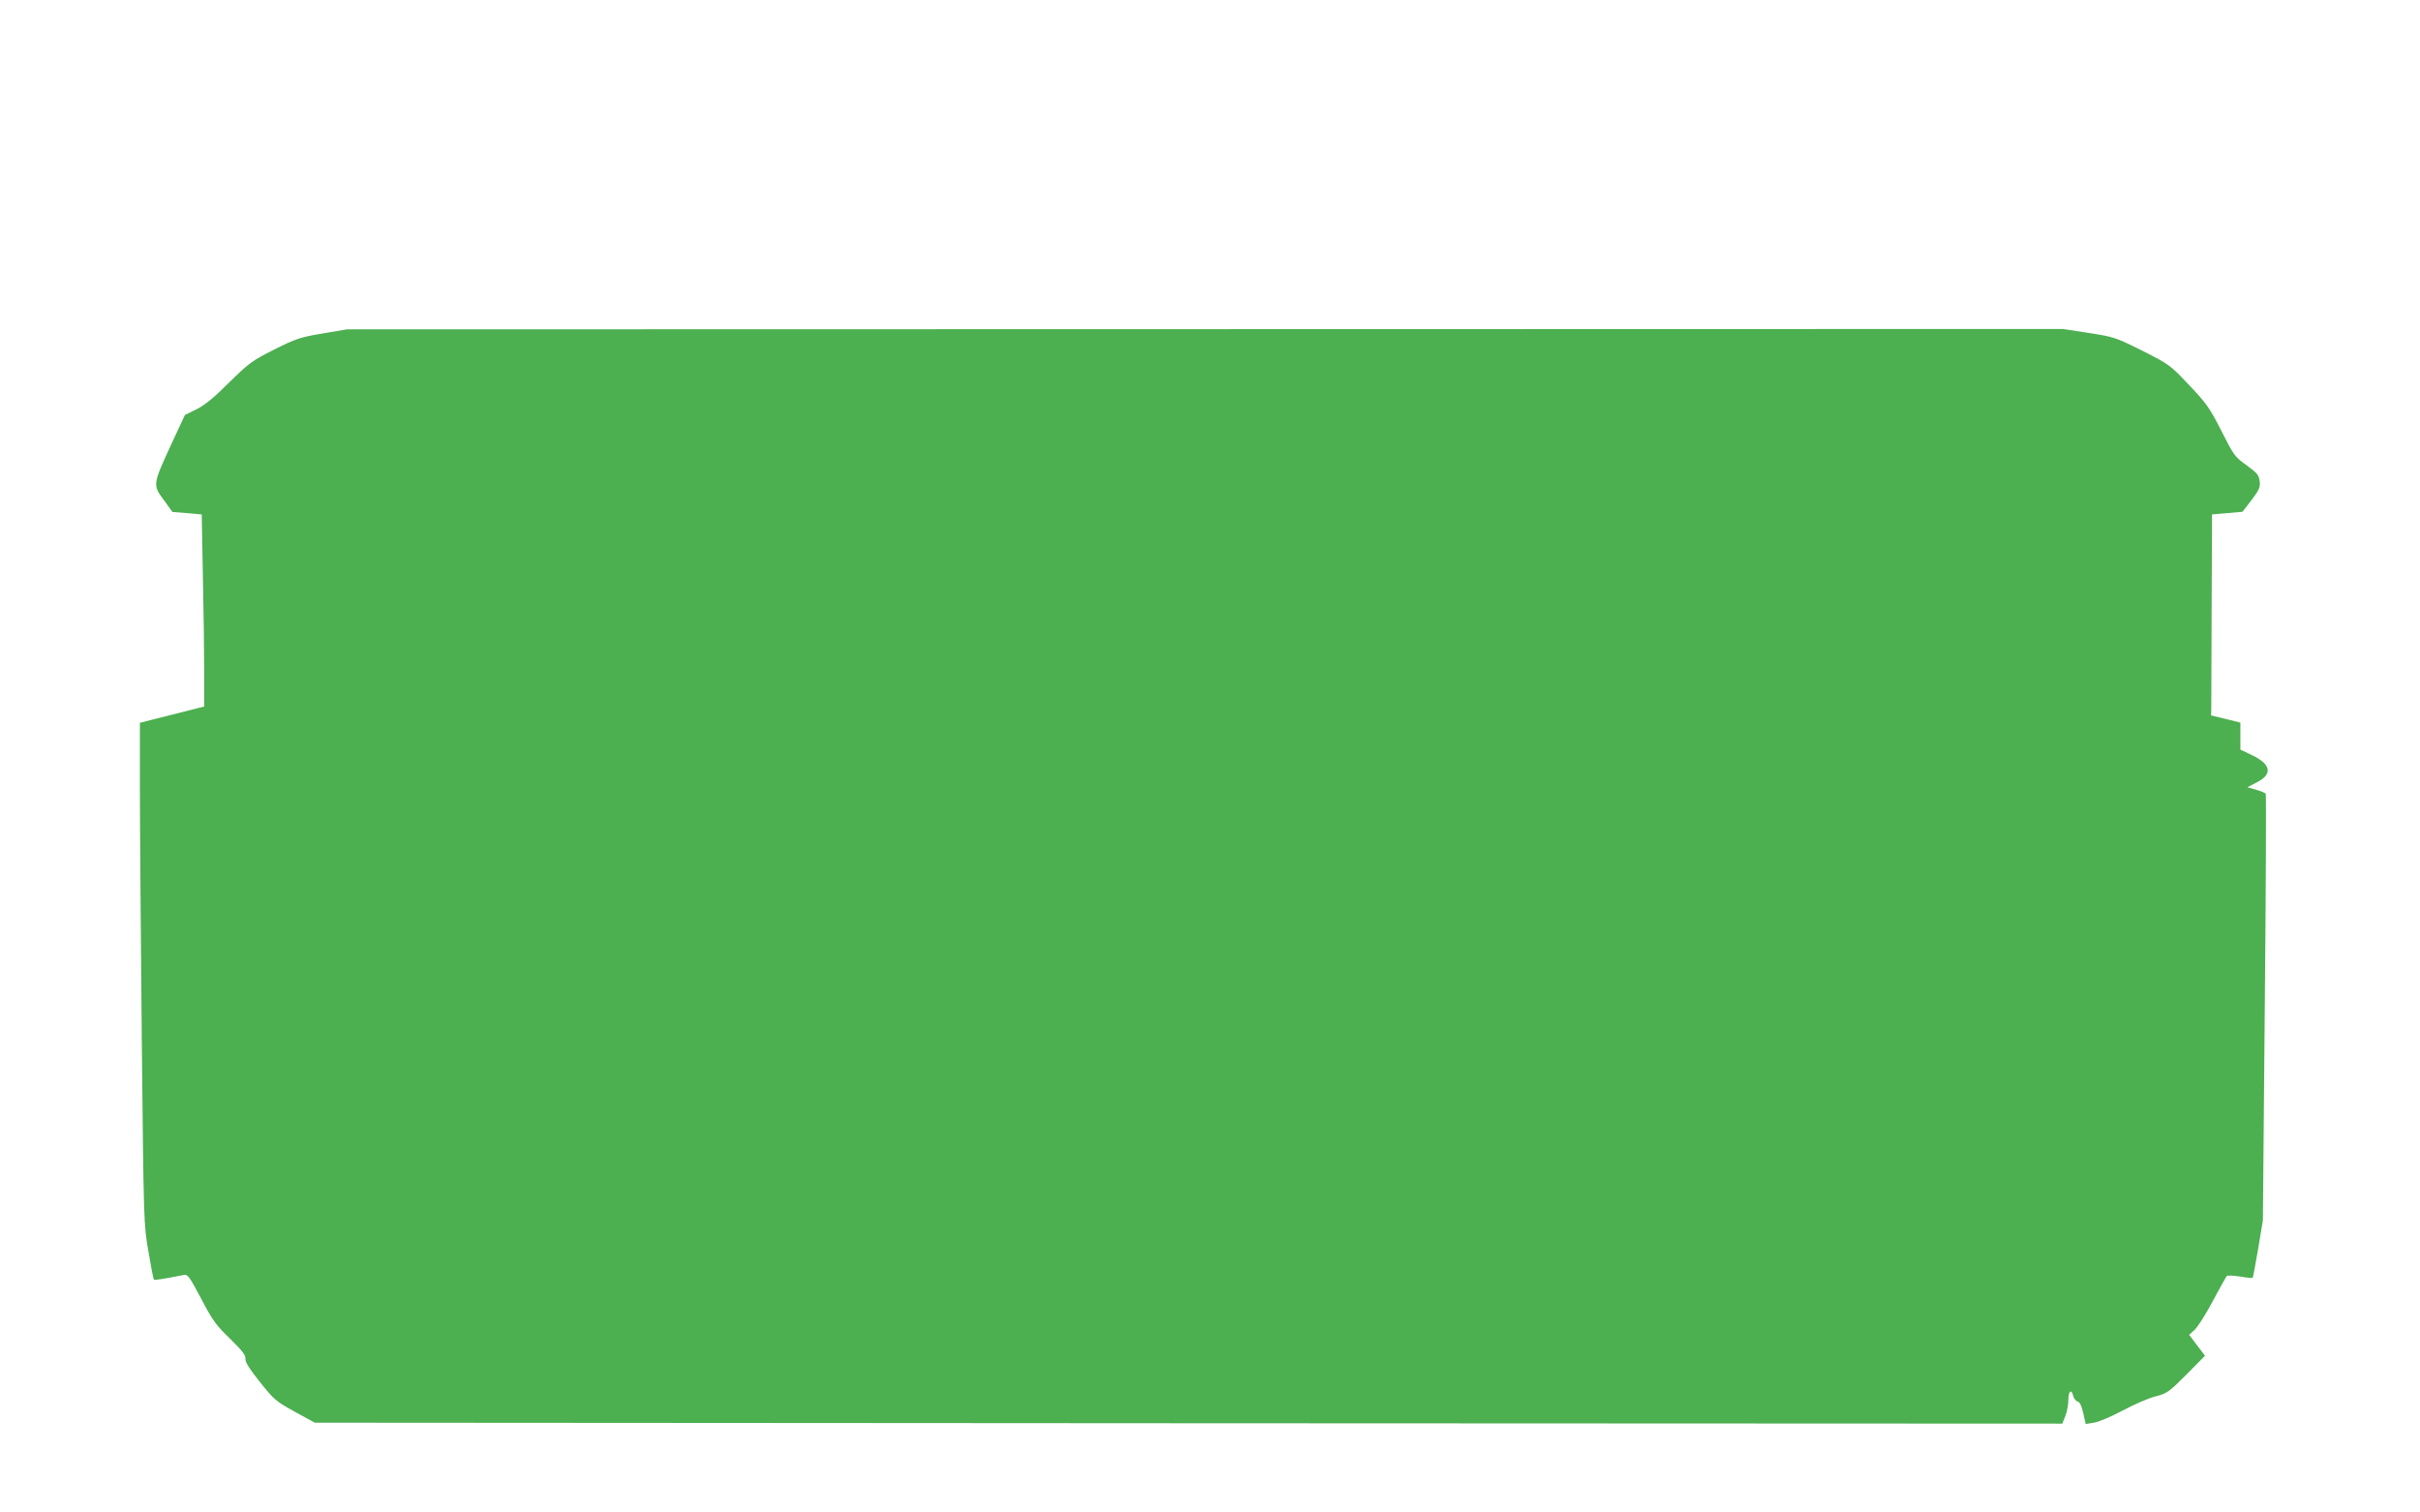 <?xml version="1.0" standalone="no"?>
<!DOCTYPE svg PUBLIC "-//W3C//DTD SVG 20010904//EN"
 "http://www.w3.org/TR/2001/REC-SVG-20010904/DTD/svg10.dtd">
<svg version="1.0" xmlns="http://www.w3.org/2000/svg"
 width="1280pt" height="800pt" viewBox="0 0 1280 800"
 preserveAspectRatio="xMidYMid meet">
<g transform="translate(0,800) scale(0.1,-0.1)"
fill="#4caf50" stroke="none">
<path d="M1705 6236 c-119 -20 -141 -28 -255 -85 -117 -59 -132 -70 -238 -174
-81 -81 -129 -120 -173 -142 l-61 -30 -73 -157 c-97 -211 -98 -213 -39 -292
l46 -64 77 -6 78 -7 6 -322 c4 -177 7 -406 7 -508 l0 -186 -170 -43 -170 -43
0 -356 c0 -196 5 -792 10 -1326 10 -964 10 -971 35 -1114 13 -79 26 -146 29
-149 5 -4 45 2 156 24 24 4 30 -5 94 -125 59 -113 78 -140 152 -211 65 -64 84
-88 82 -106 -2 -17 20 -53 76 -123 75 -94 85 -103 185 -158 l106 -58 4621 -3
4622 -2 16 40 c9 22 16 61 16 85 0 48 16 61 26 21 3 -13 13 -26 23 -29 12 -3
21 -23 30 -62 l13 -57 43 7 c24 3 92 32 152 64 59 32 138 66 174 75 62 16 71
23 164 116 l98 99 -42 55 -42 56 30 27 c16 16 60 84 96 153 37 69 70 128 73
131 4 4 35 2 70 -3 34 -6 64 -9 67 -7 2 3 15 72 29 154 l25 150 10 1124 c6
618 8 1128 5 1133 -3 4 -26 14 -51 21 l-46 13 48 25 c87 43 78 96 -22 144
l-63 30 0 71 0 72 -77 19 -78 19 1 37 c0 20 1 259 2 531 l2 495 81 7 80 7 48
62 c41 55 47 68 43 100 -4 32 -13 43 -69 84 -62 44 -68 52 -133 181 -62 122
-79 146 -171 243 -101 107 -104 109 -248 182 -142 71 -150 73 -283 94 l-137
21 -4538 -1 -4538 -1 -130 -22z"/>
</g>
</svg>

